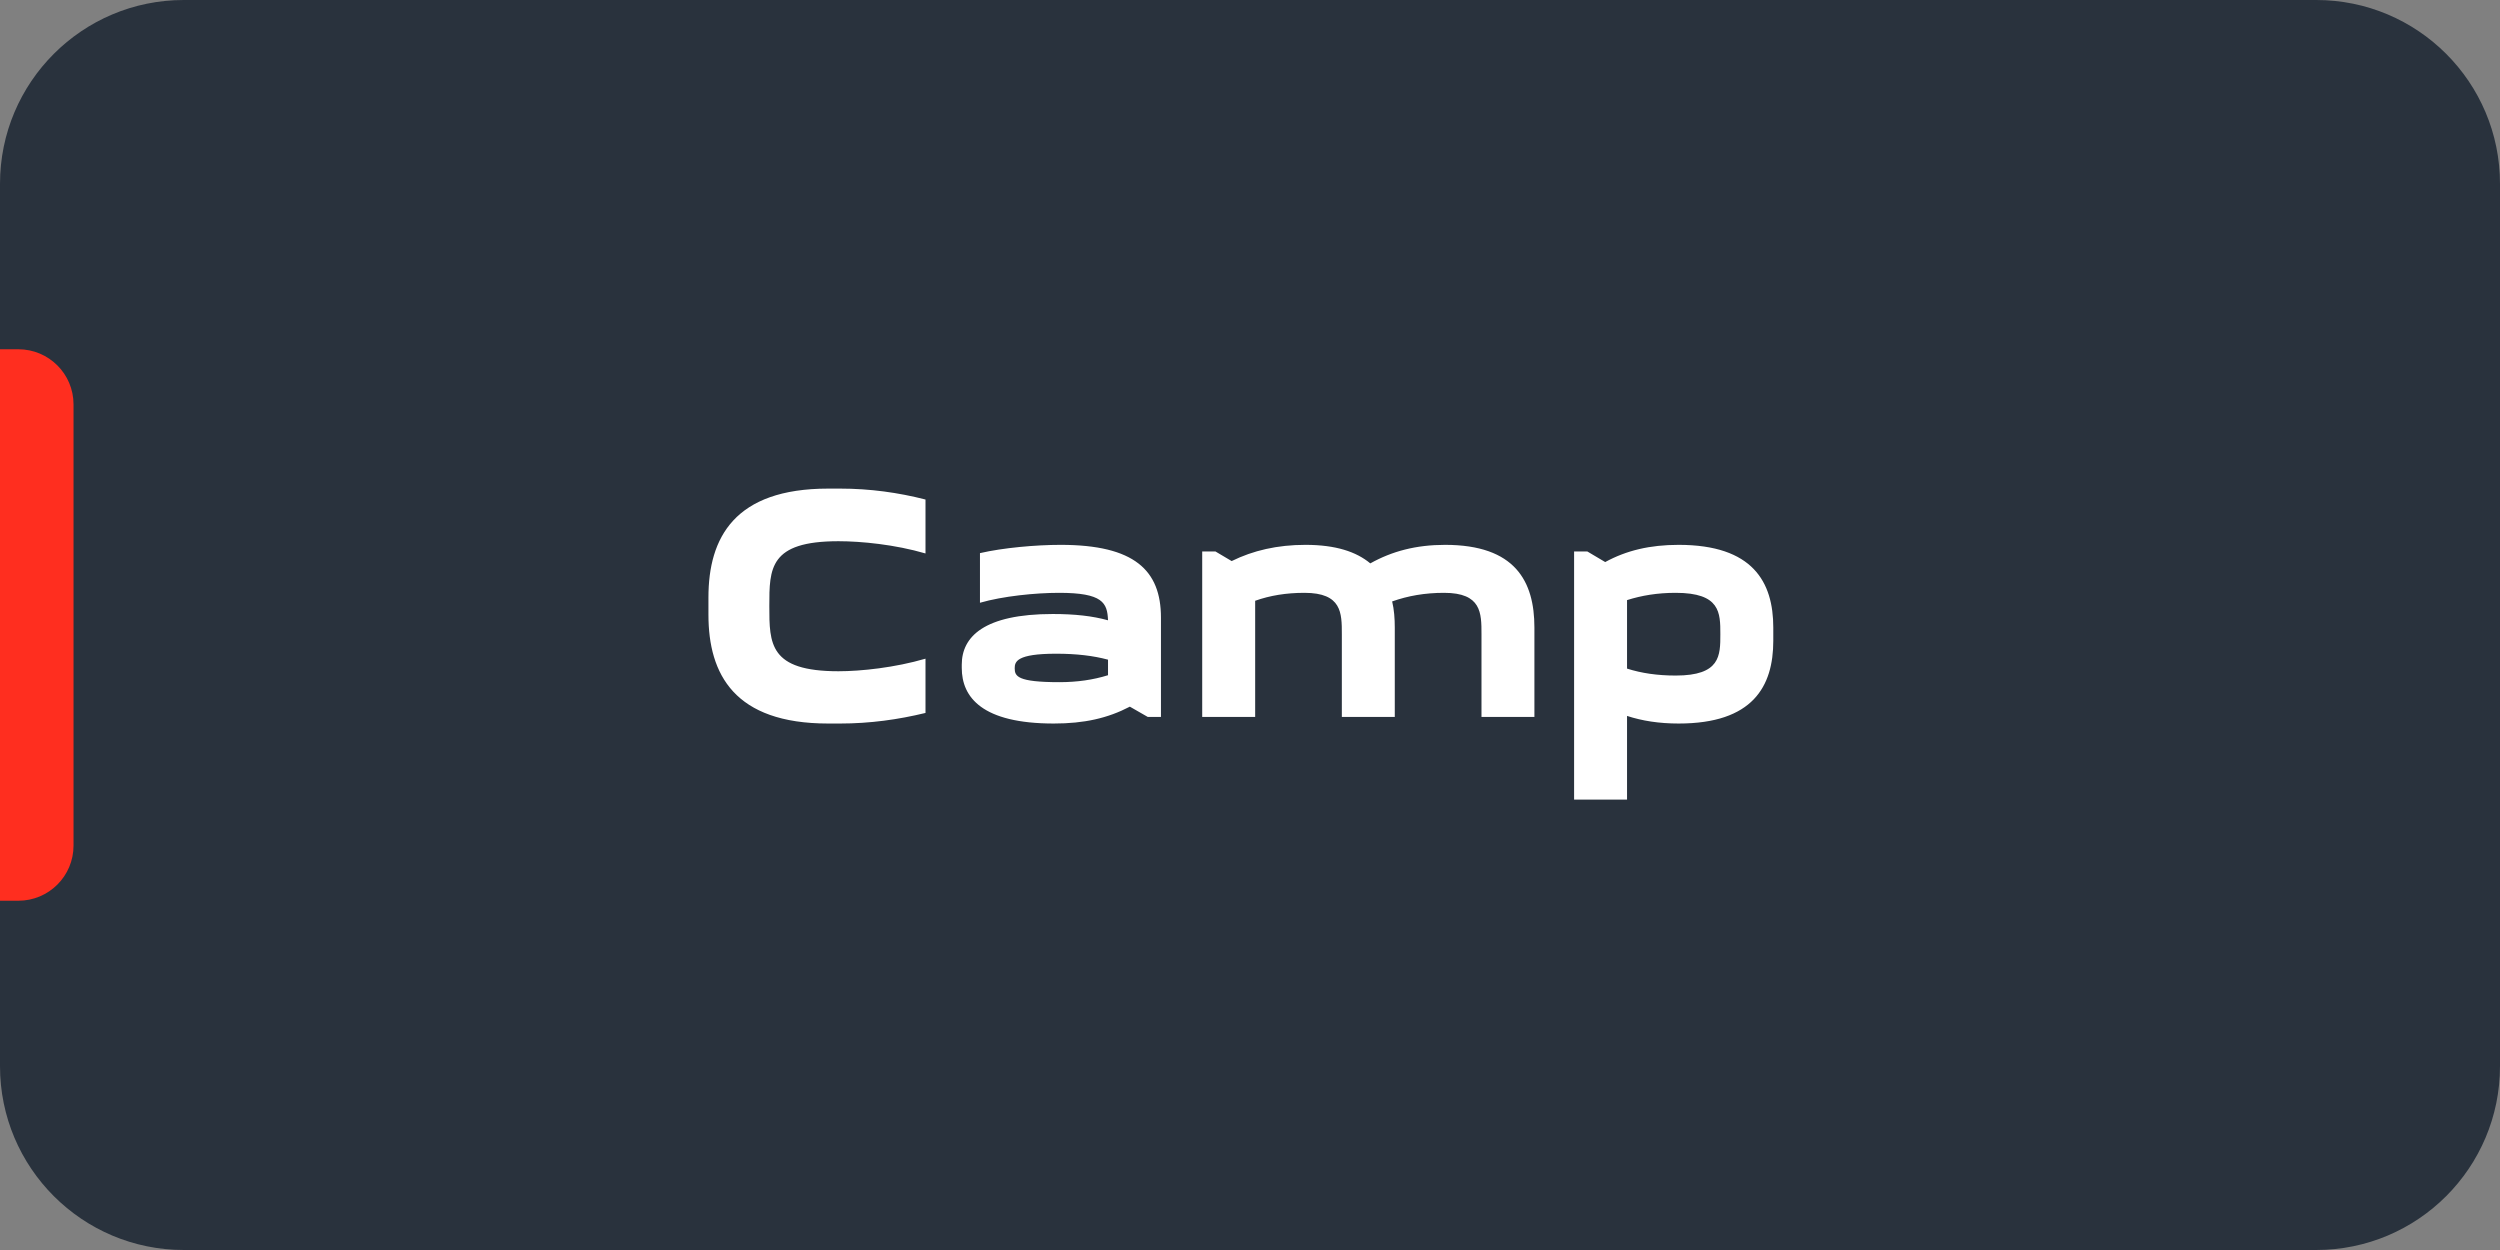 <?xml version="1.0" encoding="UTF-8"?> <svg xmlns="http://www.w3.org/2000/svg" width="136" height="68" viewBox="0 0 136 68" fill="none"><rect x="0" y="0" width="136" height="68" fill="#808080" stroke="none"/><g clip-path="url(#clip0_8609_2208)"><path d="M126 0H10C4.477 0 0 4.477 0 10V58C0 63.523 4.477 68 10 68H126C131.523 68 136 63.523 136 58V10C136 4.477 131.523 0 126 0Z" fill="#29323D"></path><path d="M0 19H1C2.657 19 4 20.343 4 22V46C4 47.657 2.657 49 1 49H0V19Z" fill="#FF2E1F"></path><path d="M38.539 33.438V32.502C38.539 29.244 39.961 26.58 45.055 26.58H45.703C47.323 26.58 48.871 26.796 50.347 27.174V30.108C48.691 29.622 46.837 29.442 45.613 29.442C41.851 29.442 41.851 30.918 41.851 32.97C41.851 35.022 41.851 36.516 45.613 36.516C46.837 36.516 48.691 36.318 50.347 35.832V38.784C48.871 39.144 47.323 39.36 45.703 39.36H45.055C39.961 39.36 38.539 36.696 38.539 33.438ZM63.156 33.6V39H62.436L61.464 38.442C60.258 39.072 58.98 39.36 57.324 39.36C53.436 39.36 52.32 37.938 52.32 36.336V36.156C52.32 34.644 53.526 33.402 57.27 33.402C58.476 33.402 59.43 33.51 60.276 33.744C60.24 32.79 59.988 32.25 57.612 32.25C56.334 32.25 54.552 32.43 53.31 32.79V30.09C54.552 29.802 56.334 29.64 57.702 29.64C61.716 29.64 63.156 31.026 63.156 33.6ZM57.63 37.11C58.602 37.11 59.466 36.984 60.276 36.732V35.886C59.466 35.67 58.566 35.562 57.45 35.562C55.308 35.562 55.2 35.994 55.2 36.354C55.2 36.786 55.344 37.11 57.63 37.11ZM65.4 30H66.121L67.002 30.522C68.172 29.946 69.487 29.64 71.016 29.64C72.672 29.64 73.788 30.018 74.544 30.648C75.733 29.982 77.046 29.64 78.612 29.64C82.428 29.64 83.472 31.62 83.472 34.14V39H80.593V34.5C80.593 33.348 80.593 32.25 78.558 32.25C77.514 32.25 76.597 32.412 75.733 32.718C75.841 33.168 75.876 33.654 75.876 34.14V39H72.996V34.5C72.996 33.348 72.996 32.25 70.963 32.25C69.972 32.25 69.091 32.394 68.281 32.682V39H65.4V30ZM85.631 30H86.351L87.323 30.576C88.475 29.946 89.753 29.64 91.319 29.64C95.351 29.64 96.467 31.656 96.467 34.14V34.86C96.467 37.344 95.351 39.36 91.319 39.36C90.257 39.36 89.339 39.216 88.511 38.946V43.5H85.631V30ZM91.157 32.25C90.167 32.25 89.303 32.394 88.511 32.646V36.372C89.303 36.624 90.167 36.75 91.157 36.75C93.587 36.75 93.587 35.67 93.587 34.5C93.587 33.33 93.587 32.25 91.157 32.25Z" fill="white"></path></g><defs><clipPath id="clip0_8609_2208"><rect width="136" height="68" fill="white"></rect></clipPath></defs></svg> 